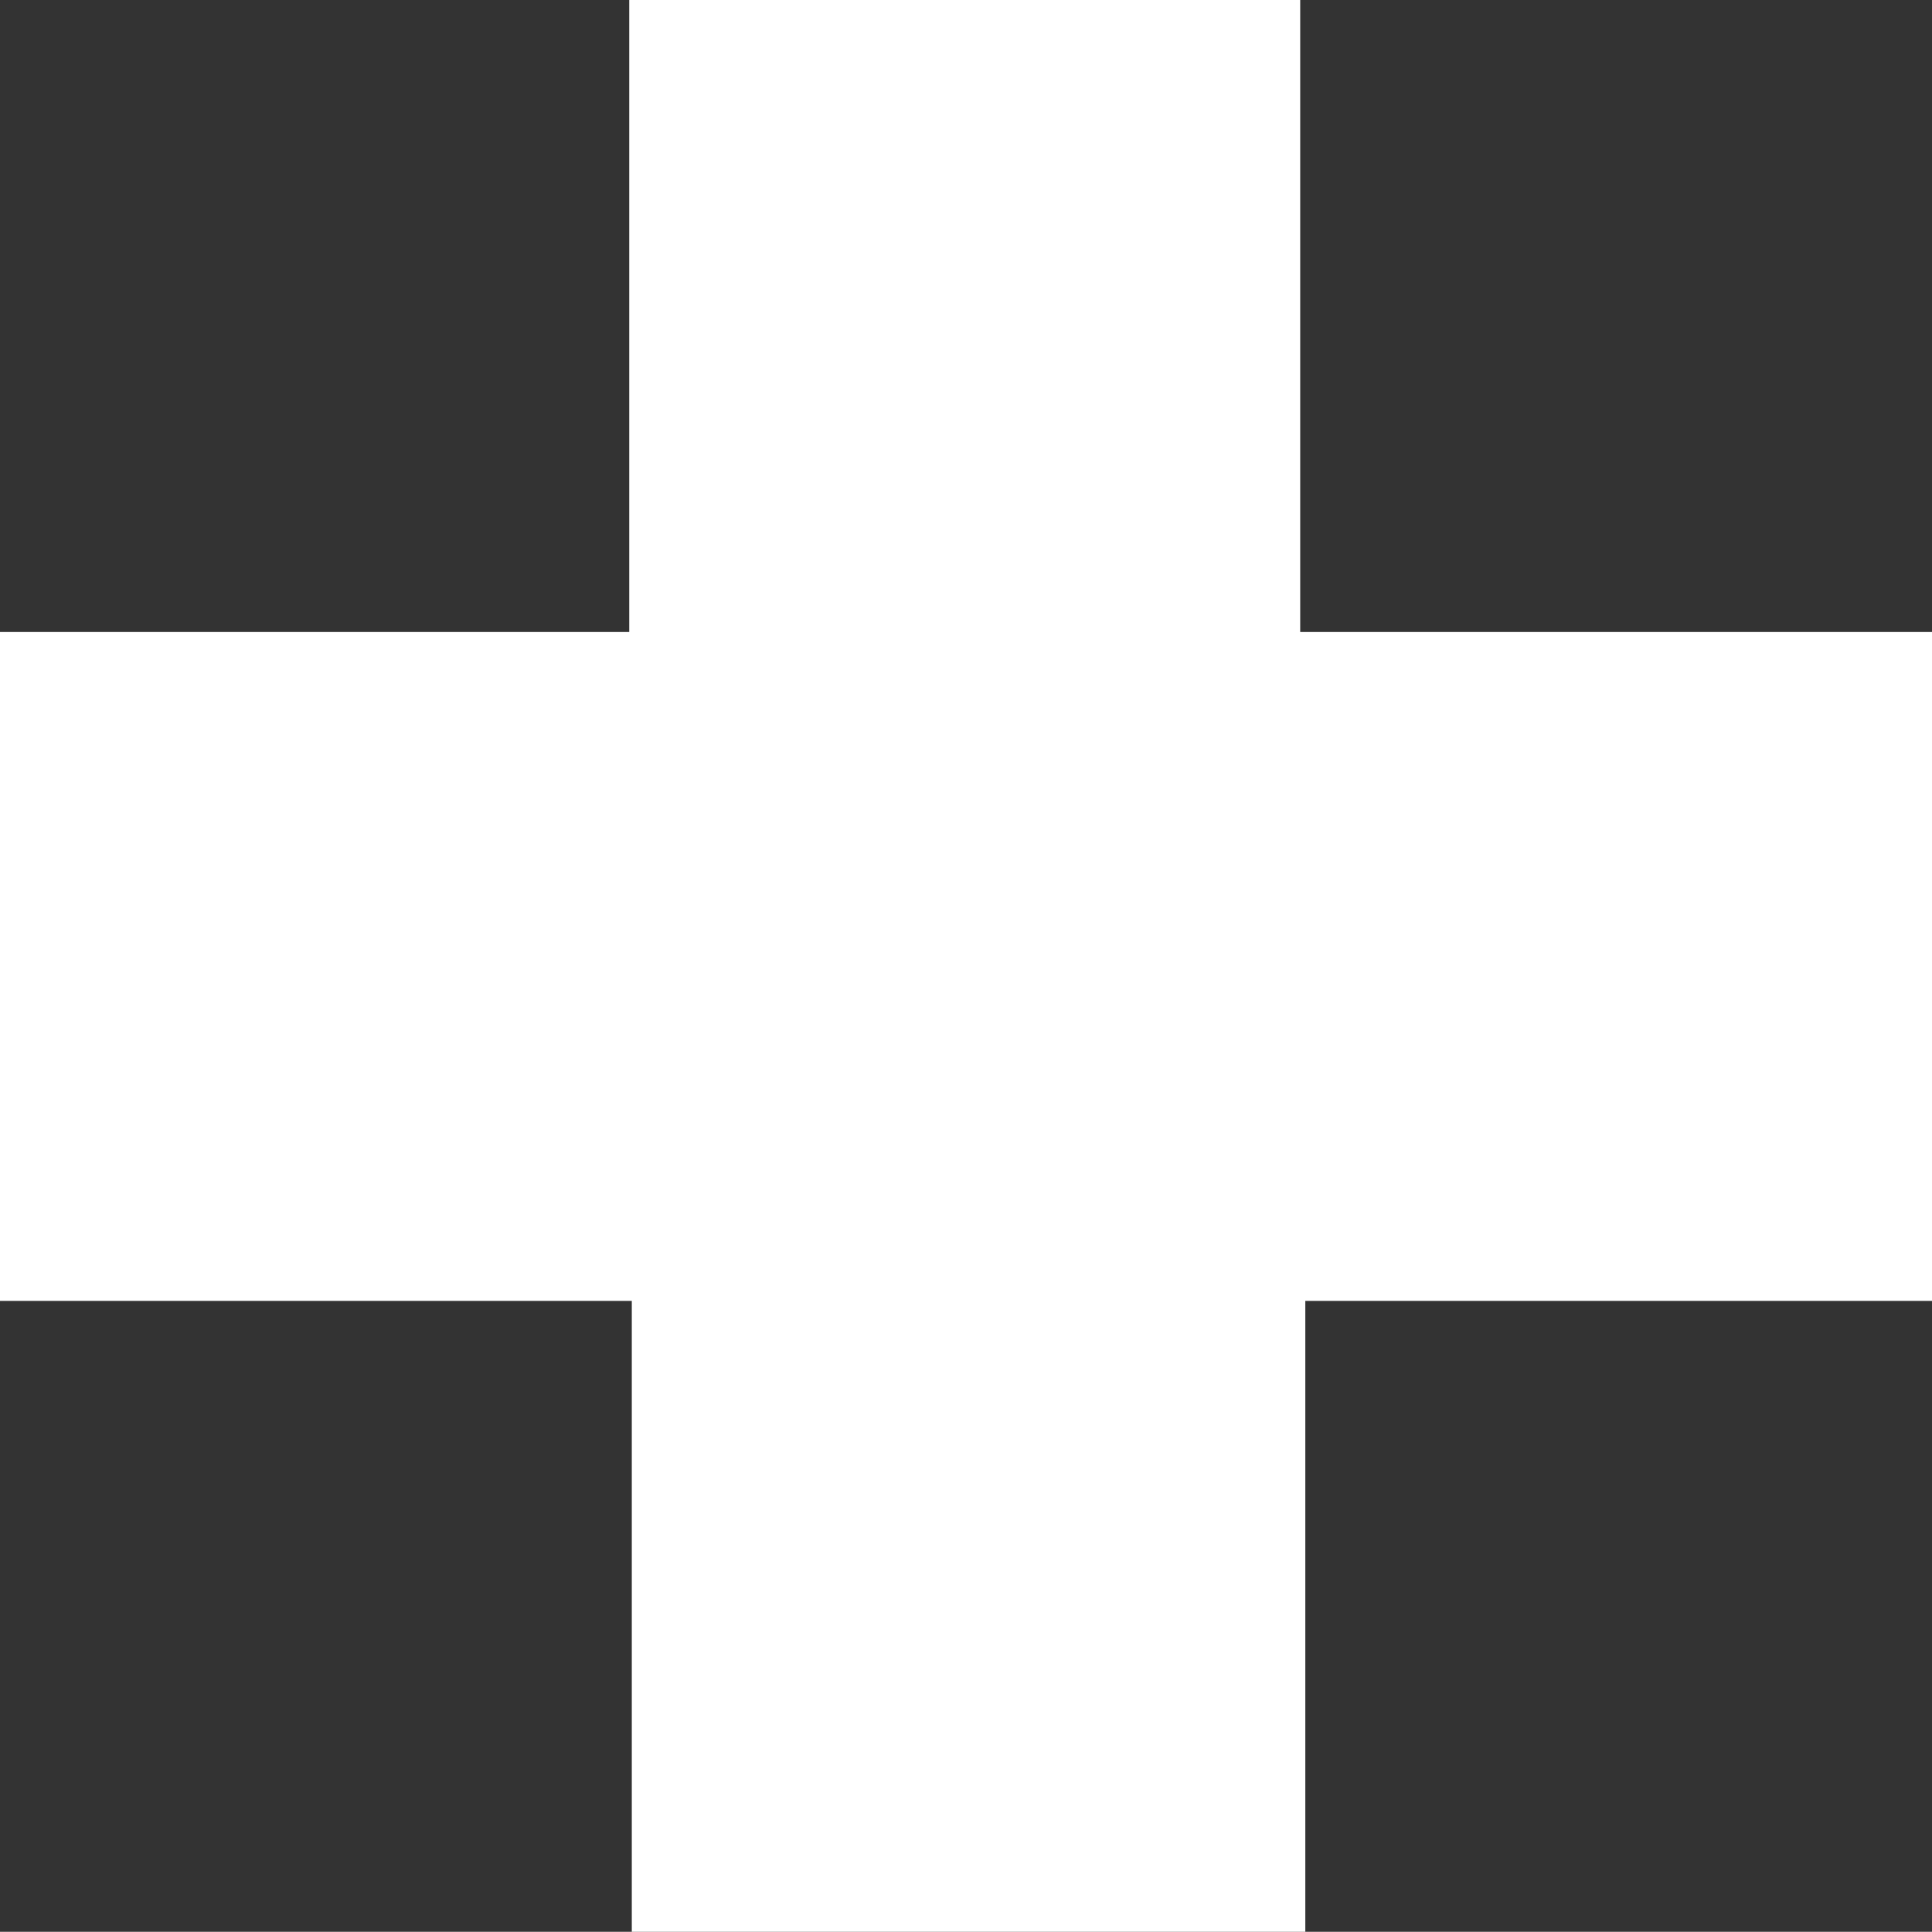 <?xml version="1.0" ?>
<svg height="362.644" id="svg3759" width="362.685" xmlns="http://www.w3.org/2000/svg"
    xmlns:cc="http://creativecommons.org/ns#" xmlns:dc="http://purl.org/dc/elements/1.1/"
    xmlns:inkscape="http://www.inkscape.org/namespaces/inkscape" xmlns:rdf="http://www.w3.org/1999/02/22-rdf-syntax-ns#"
    xmlns:sodipodi="http://sodipodi.sourceforge.net/DTD/sodipodi-0.dtd" xmlns:svg="http://www.w3.org/2000/svg">
    <rect width="100%" height="100%" fill="#333333" stroke="none"/>
    <style>
        #g3769{
            fill:#FFF;
        }
    </style>        
    <defs id="defs3761">
        <marker id="ArrowEnd" markerHeight="3" markerUnits="strokeWidth" markerWidth="4" orient="auto" refX="0" refY="5"
            viewBox="0 0 10 10">
            <path d="M 0 0 L 10 5 L 0 10 z" id="path3764" />
        </marker>
        <marker id="ArrowStart" markerHeight="3" markerUnits="strokeWidth" markerWidth="4" orient="auto" refX="10"
            refY="5" viewBox="0 0 10 10">
            <path d="M 10 0 L 0 5 L 10 10 z" id="path3767" />
        </marker>
    </defs>
    <g id="g3769">
        <path
            d="M 118.125 0L 244.081 0L 244.081 118.645L 362.685 118.645L 362.685 244.207L 245.04 244.207L 245.04 362.644L 118.605 362.644L 118.605 244.207L 0 244.207L 0 118.645L 118.125 118.645L 118.125 0z"
            id="path3771" />
    </g>
</svg>